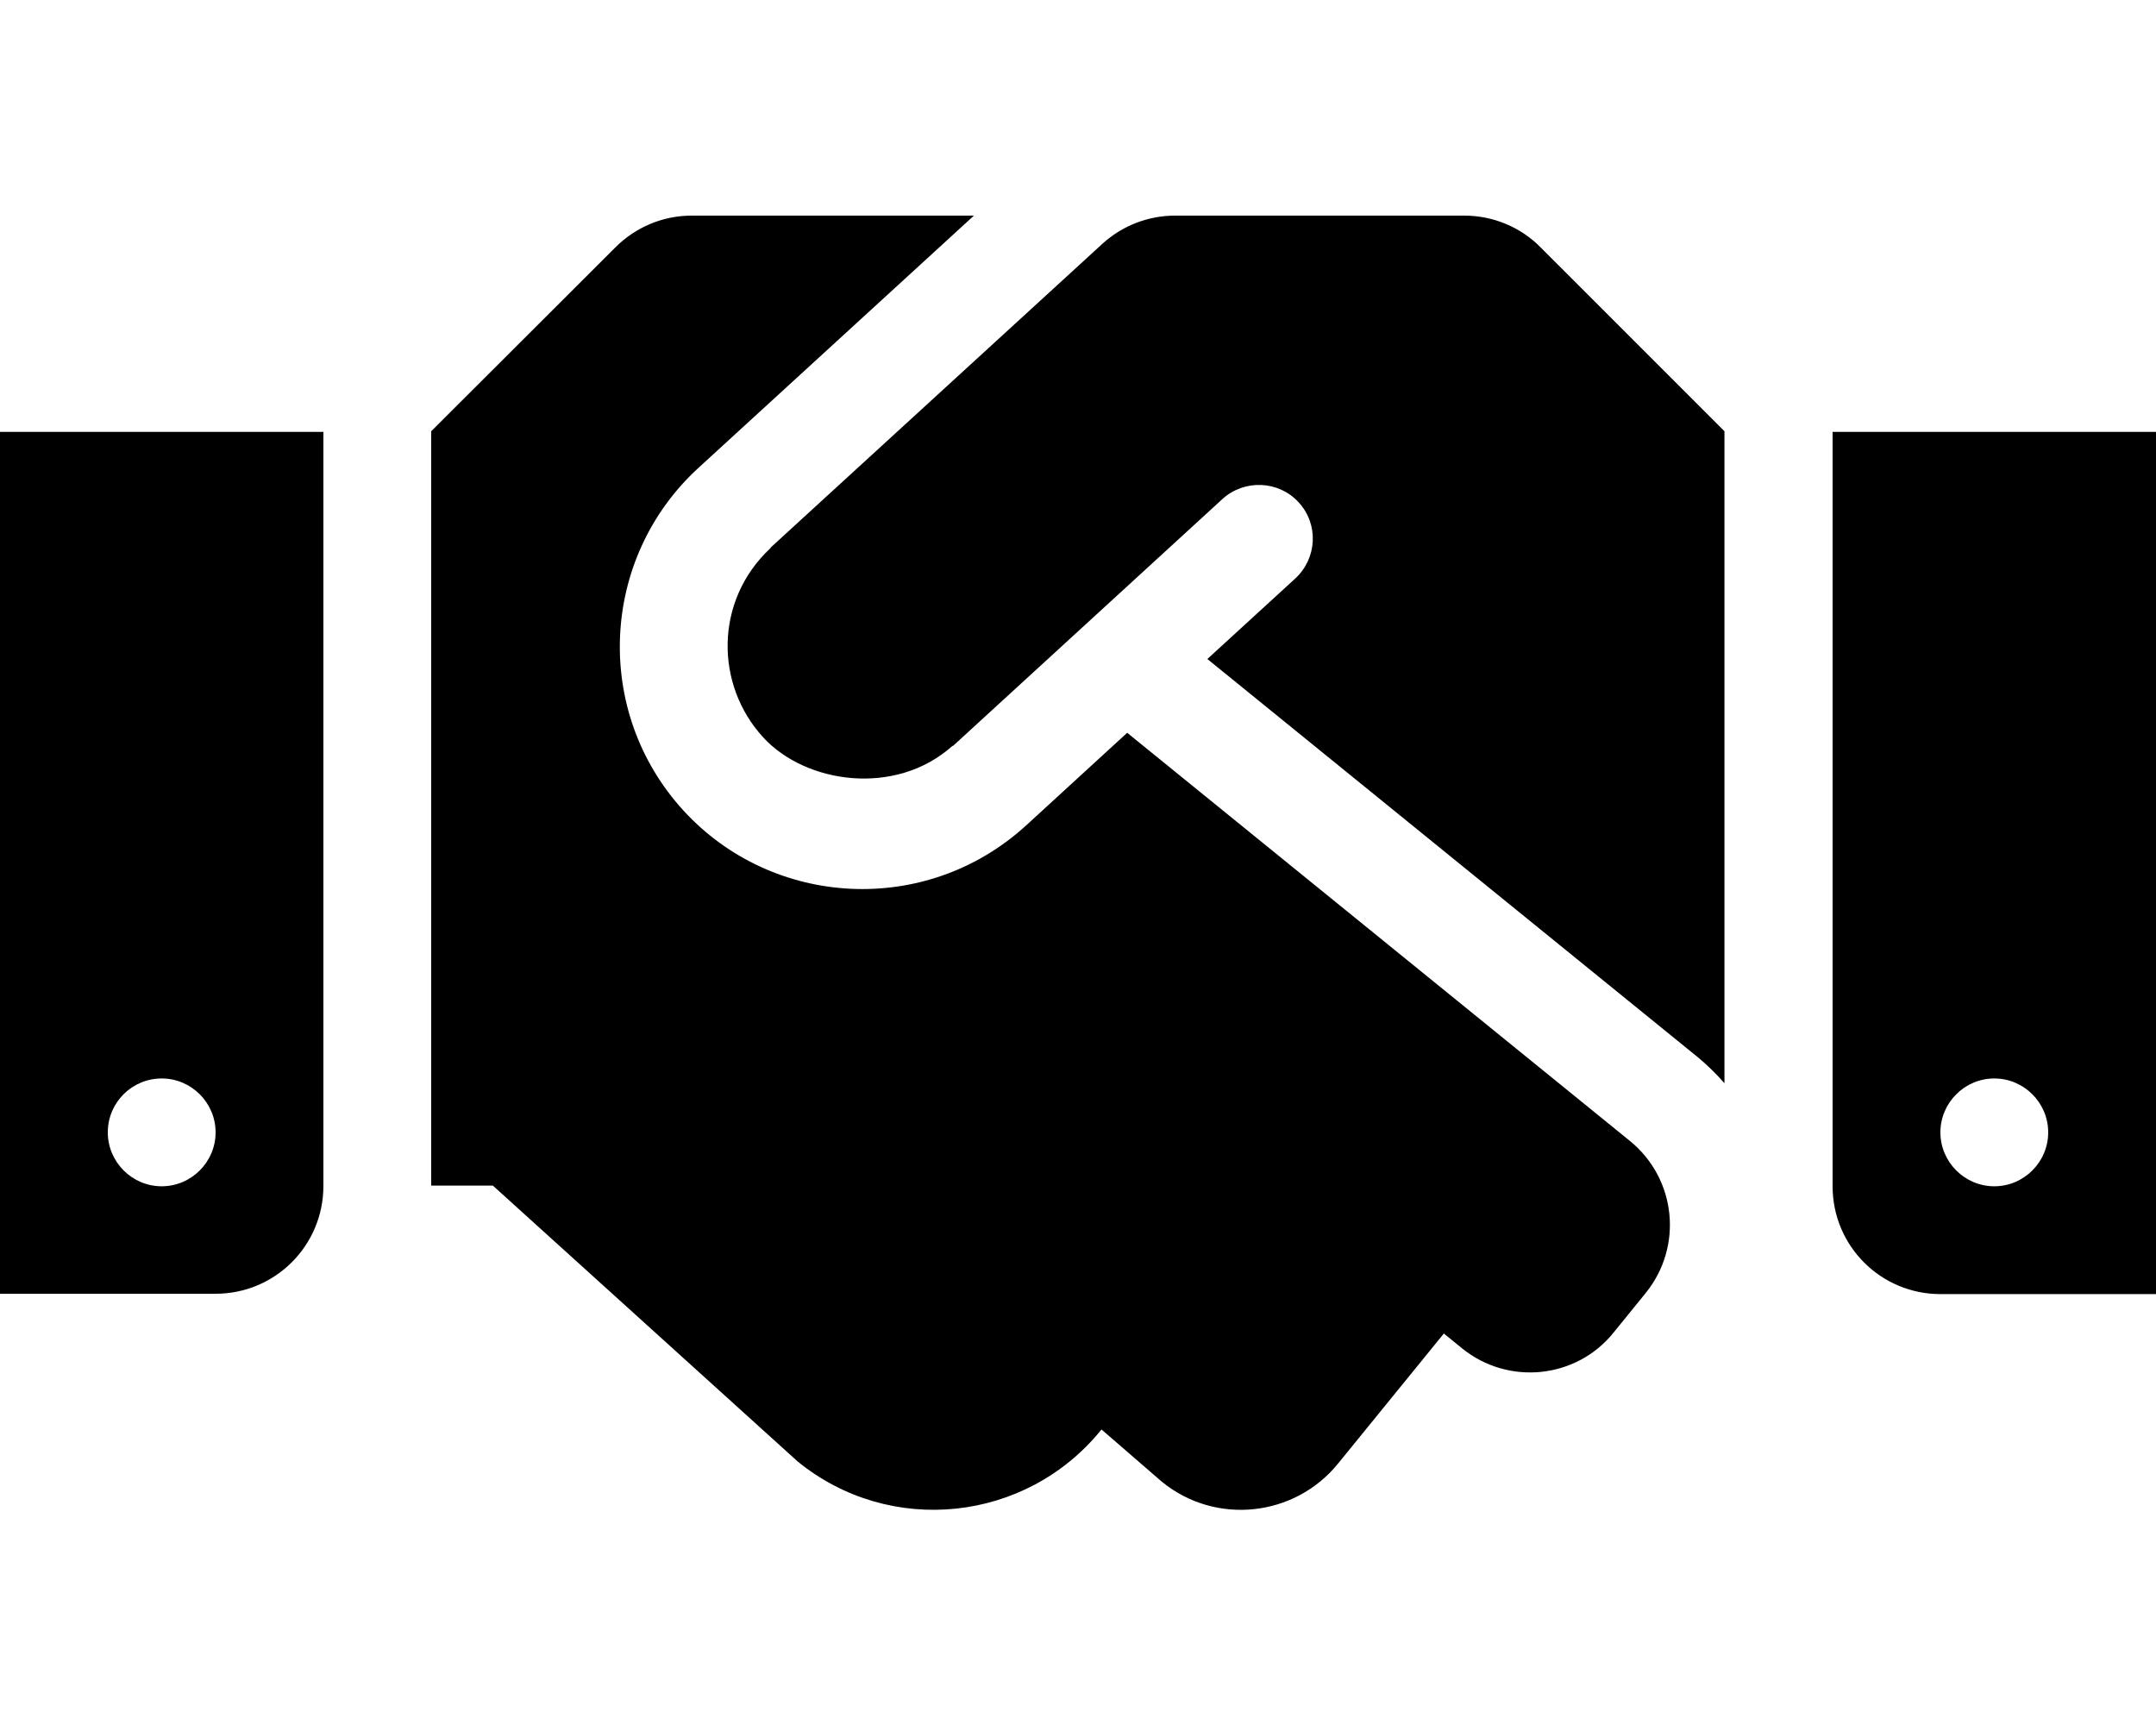 <svg width="75" height="60" viewBox="0 0 75 60" fill="none" xmlns="http://www.w3.org/2000/svg">
<path d="M50.941 7.5H40.875C39.938 7.5 39.035 7.852 38.344 8.484L26.824 19.031C26.812 19.043 26.801 19.066 26.789 19.078C24.844 20.906 24.879 23.824 26.543 25.641C28.031 27.27 31.16 27.703 33.117 25.957C33.129 25.945 33.152 25.945 33.164 25.934L42.527 17.355C43.289 16.664 44.484 16.711 45.176 17.473C45.879 18.234 45.82 19.418 45.059 20.121L42 22.922L59.062 36.773C59.402 37.055 59.707 37.359 59.988 37.676V15L53.59 8.602C52.898 7.898 51.938 7.5 50.941 7.5ZM63.75 15.023V41.262C63.75 43.336 65.426 45.012 67.5 45.012H75V15.023H63.75ZM69.375 41.262C68.344 41.262 67.5 40.418 67.5 39.387C67.5 38.355 68.344 37.512 69.375 37.512C70.406 37.512 71.25 38.355 71.25 39.387C71.25 40.418 70.406 41.262 69.375 41.262ZM0 45H7.5C9.574 45 11.25 43.324 11.25 41.25V15.023H0V45ZM5.625 37.512C6.656 37.512 7.5 38.355 7.5 39.387C7.5 40.418 6.656 41.262 5.625 41.262C4.594 41.262 3.75 40.418 3.75 39.387C3.75 38.344 4.594 37.512 5.625 37.512ZM56.707 39.691L39.211 25.488L35.695 28.711C32.215 31.887 26.883 31.582 23.777 28.195C20.625 24.75 20.871 19.418 24.293 16.277L33.879 7.5H24.059C23.062 7.5 22.113 7.898 21.41 8.602L15 15V41.238H17.145L27.75 50.836C30.961 53.449 35.684 52.957 38.297 49.746L38.32 49.723L40.418 51.539C42.281 53.062 45.035 52.77 46.547 50.906L50.227 46.383L50.859 46.898C52.465 48.199 54.832 47.965 56.133 46.348L57.246 44.977C58.559 43.359 58.312 41.004 56.707 39.691Z" fill="black"/>
</svg>
